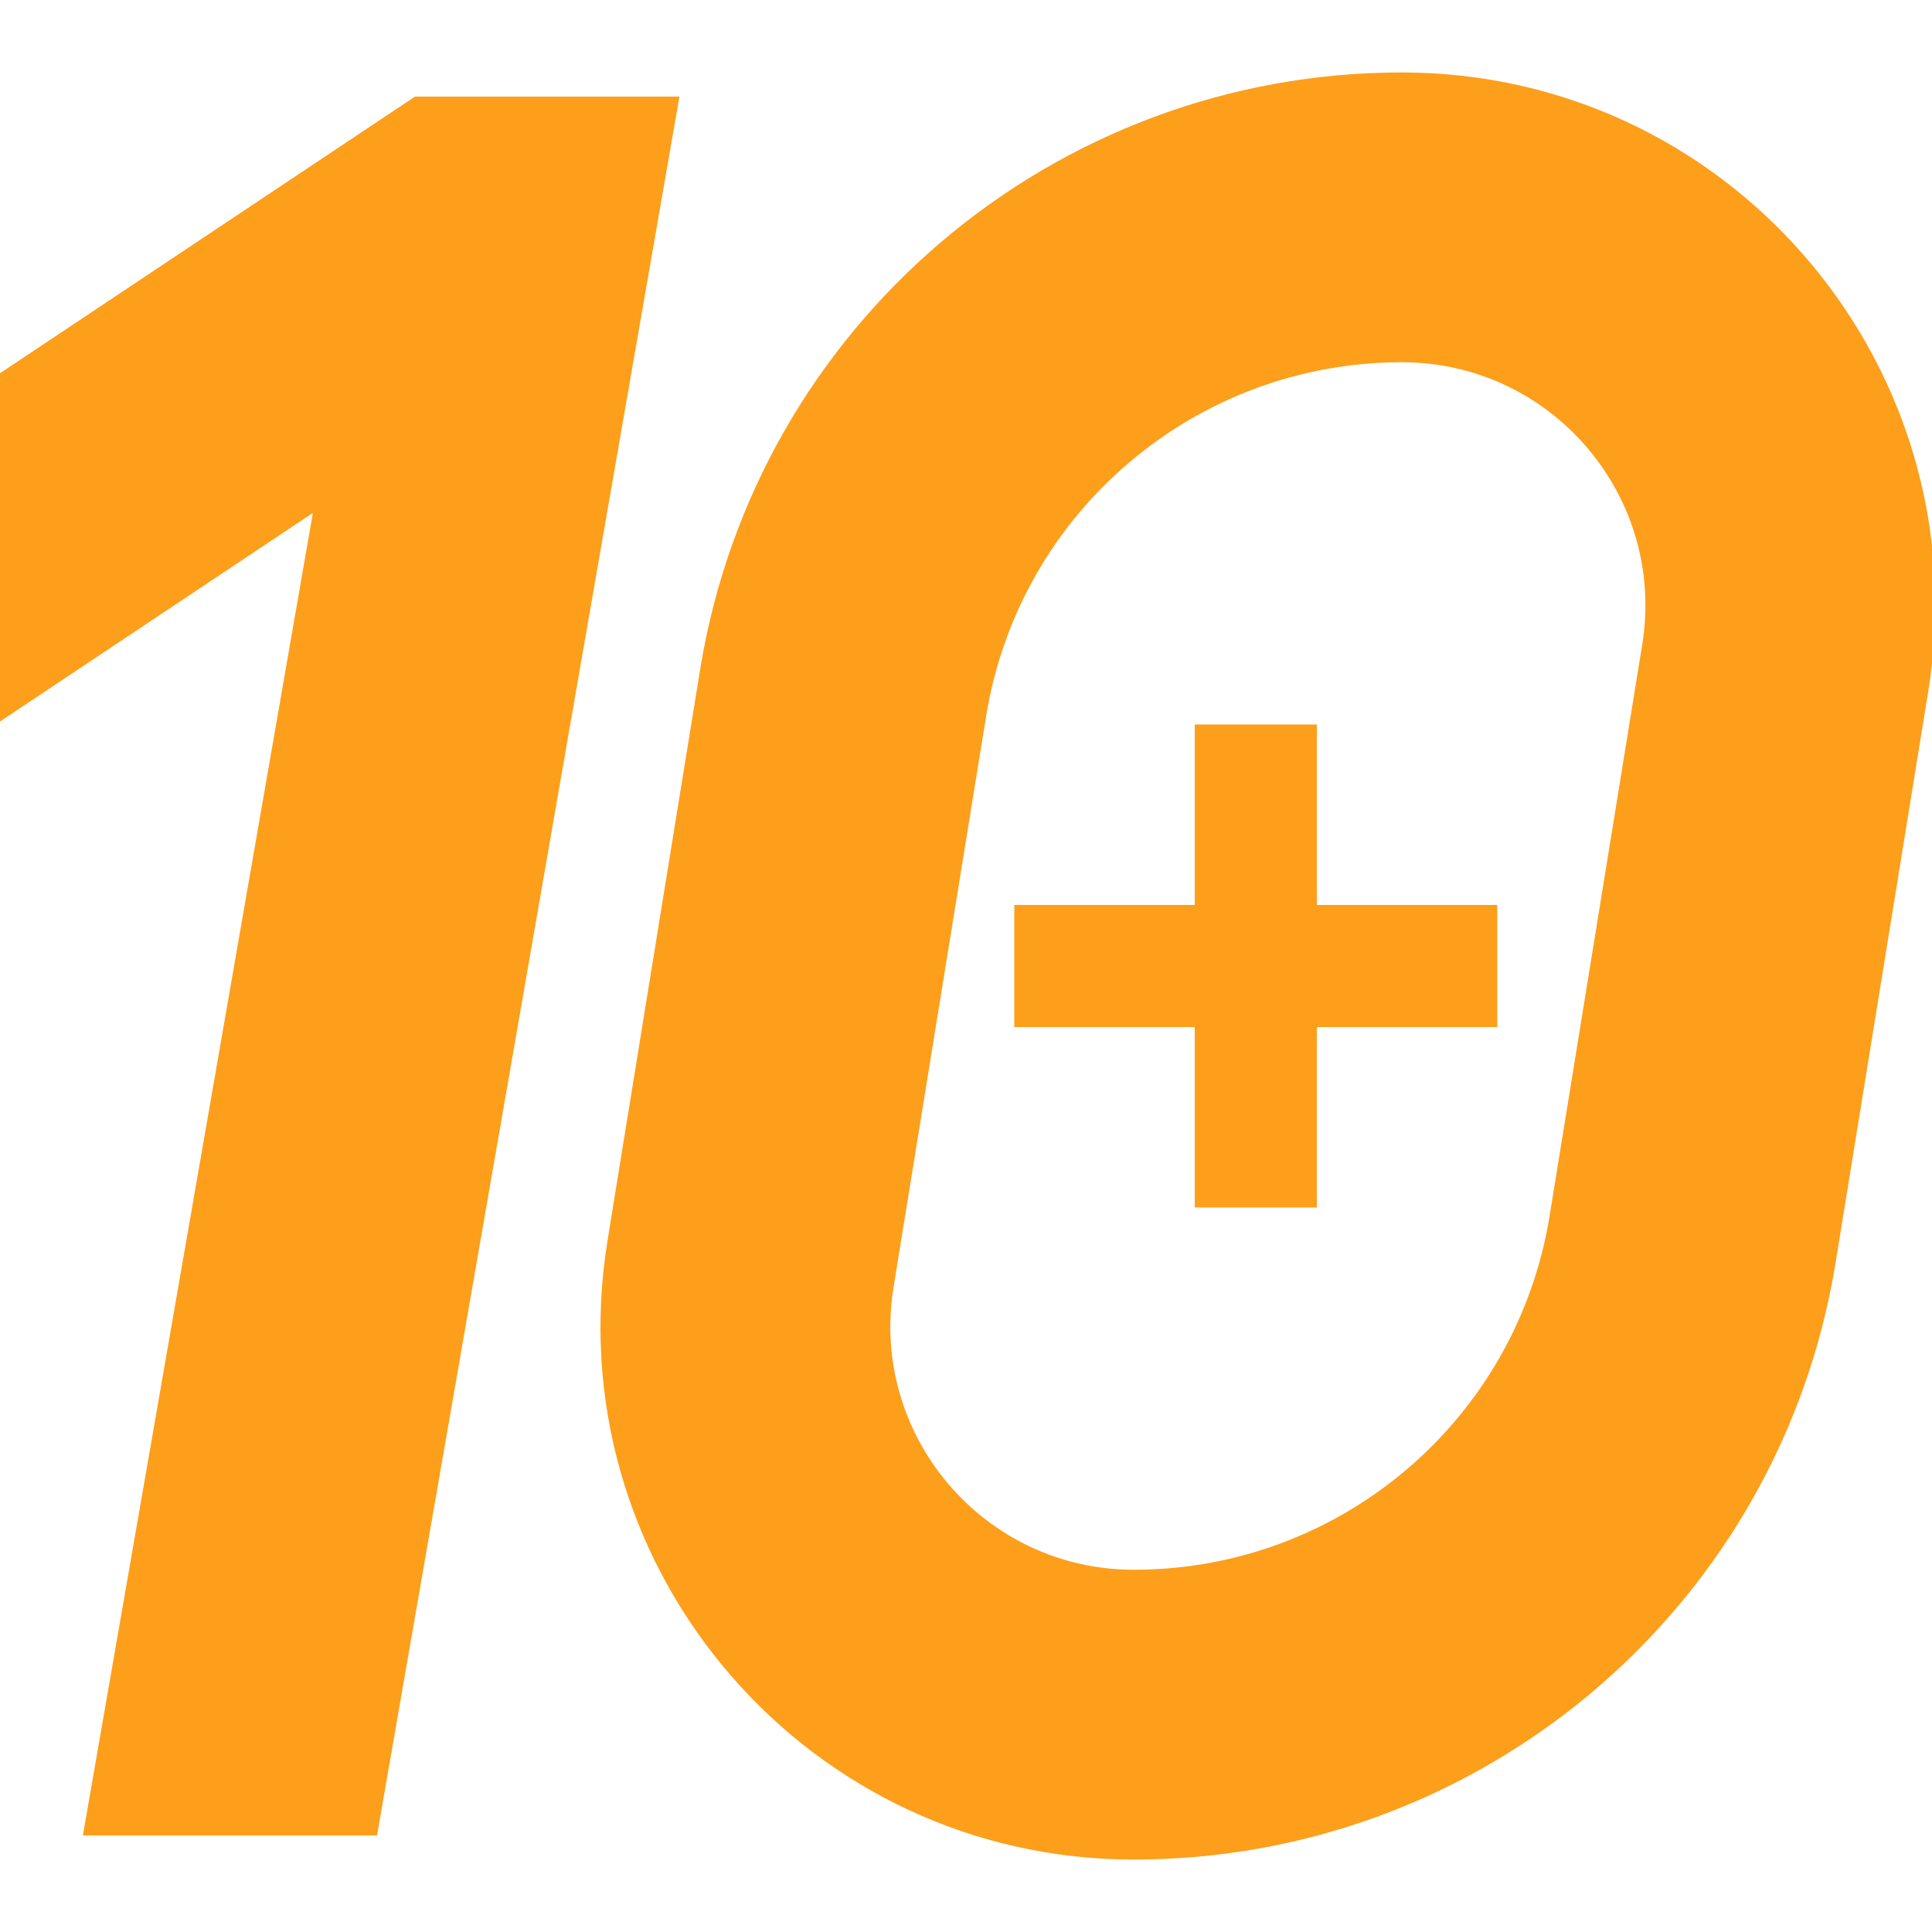 <svg width="80" height="80" viewBox="0 0 80 80" fill="none" xmlns="http://www.w3.org/2000/svg">
<g clip-path="url(#clip0_16660_2563)">
<path d="M54.528 37.472H62V42.528H54.528V50H49.472V42.528H42V37.472H49.472V30H54.528V37.472Z" fill="#FD9F1B"/>
<path fill-rule="evenodd" clip-rule="evenodd" d="M58.687 3.009C71.977 3.381 81.99 15.395 79.847 28.614L76.01 52.273L75.894 52.938C73.314 66.851 61.164 77 46.949 77C33.557 77 23.3 65.193 25.061 52.014L25.153 51.386L28.99 27.727C31.302 13.473 43.61 3 58.051 3L58.687 3.009ZM58.051 15C49.496 15 42.204 21.204 40.835 29.648L36.999 53.307C36.005 59.438 40.738 65 46.949 65C55.504 65 62.796 58.796 64.165 50.352L68.001 26.693C68.995 20.562 64.262 15 58.051 15Z" fill="#FD9F1B"/>
<path d="M15.611 76H3.432L12.955 21.24L0 29.877V15.455L17.184 4H28.134L15.611 76Z" fill="#FD9F1B"/>
</g>
<defs>
<clipPath id="clip0_16660_2563">
<rect width="80" height="80" fill="white"/>
</clipPath>
</defs>
</svg>
